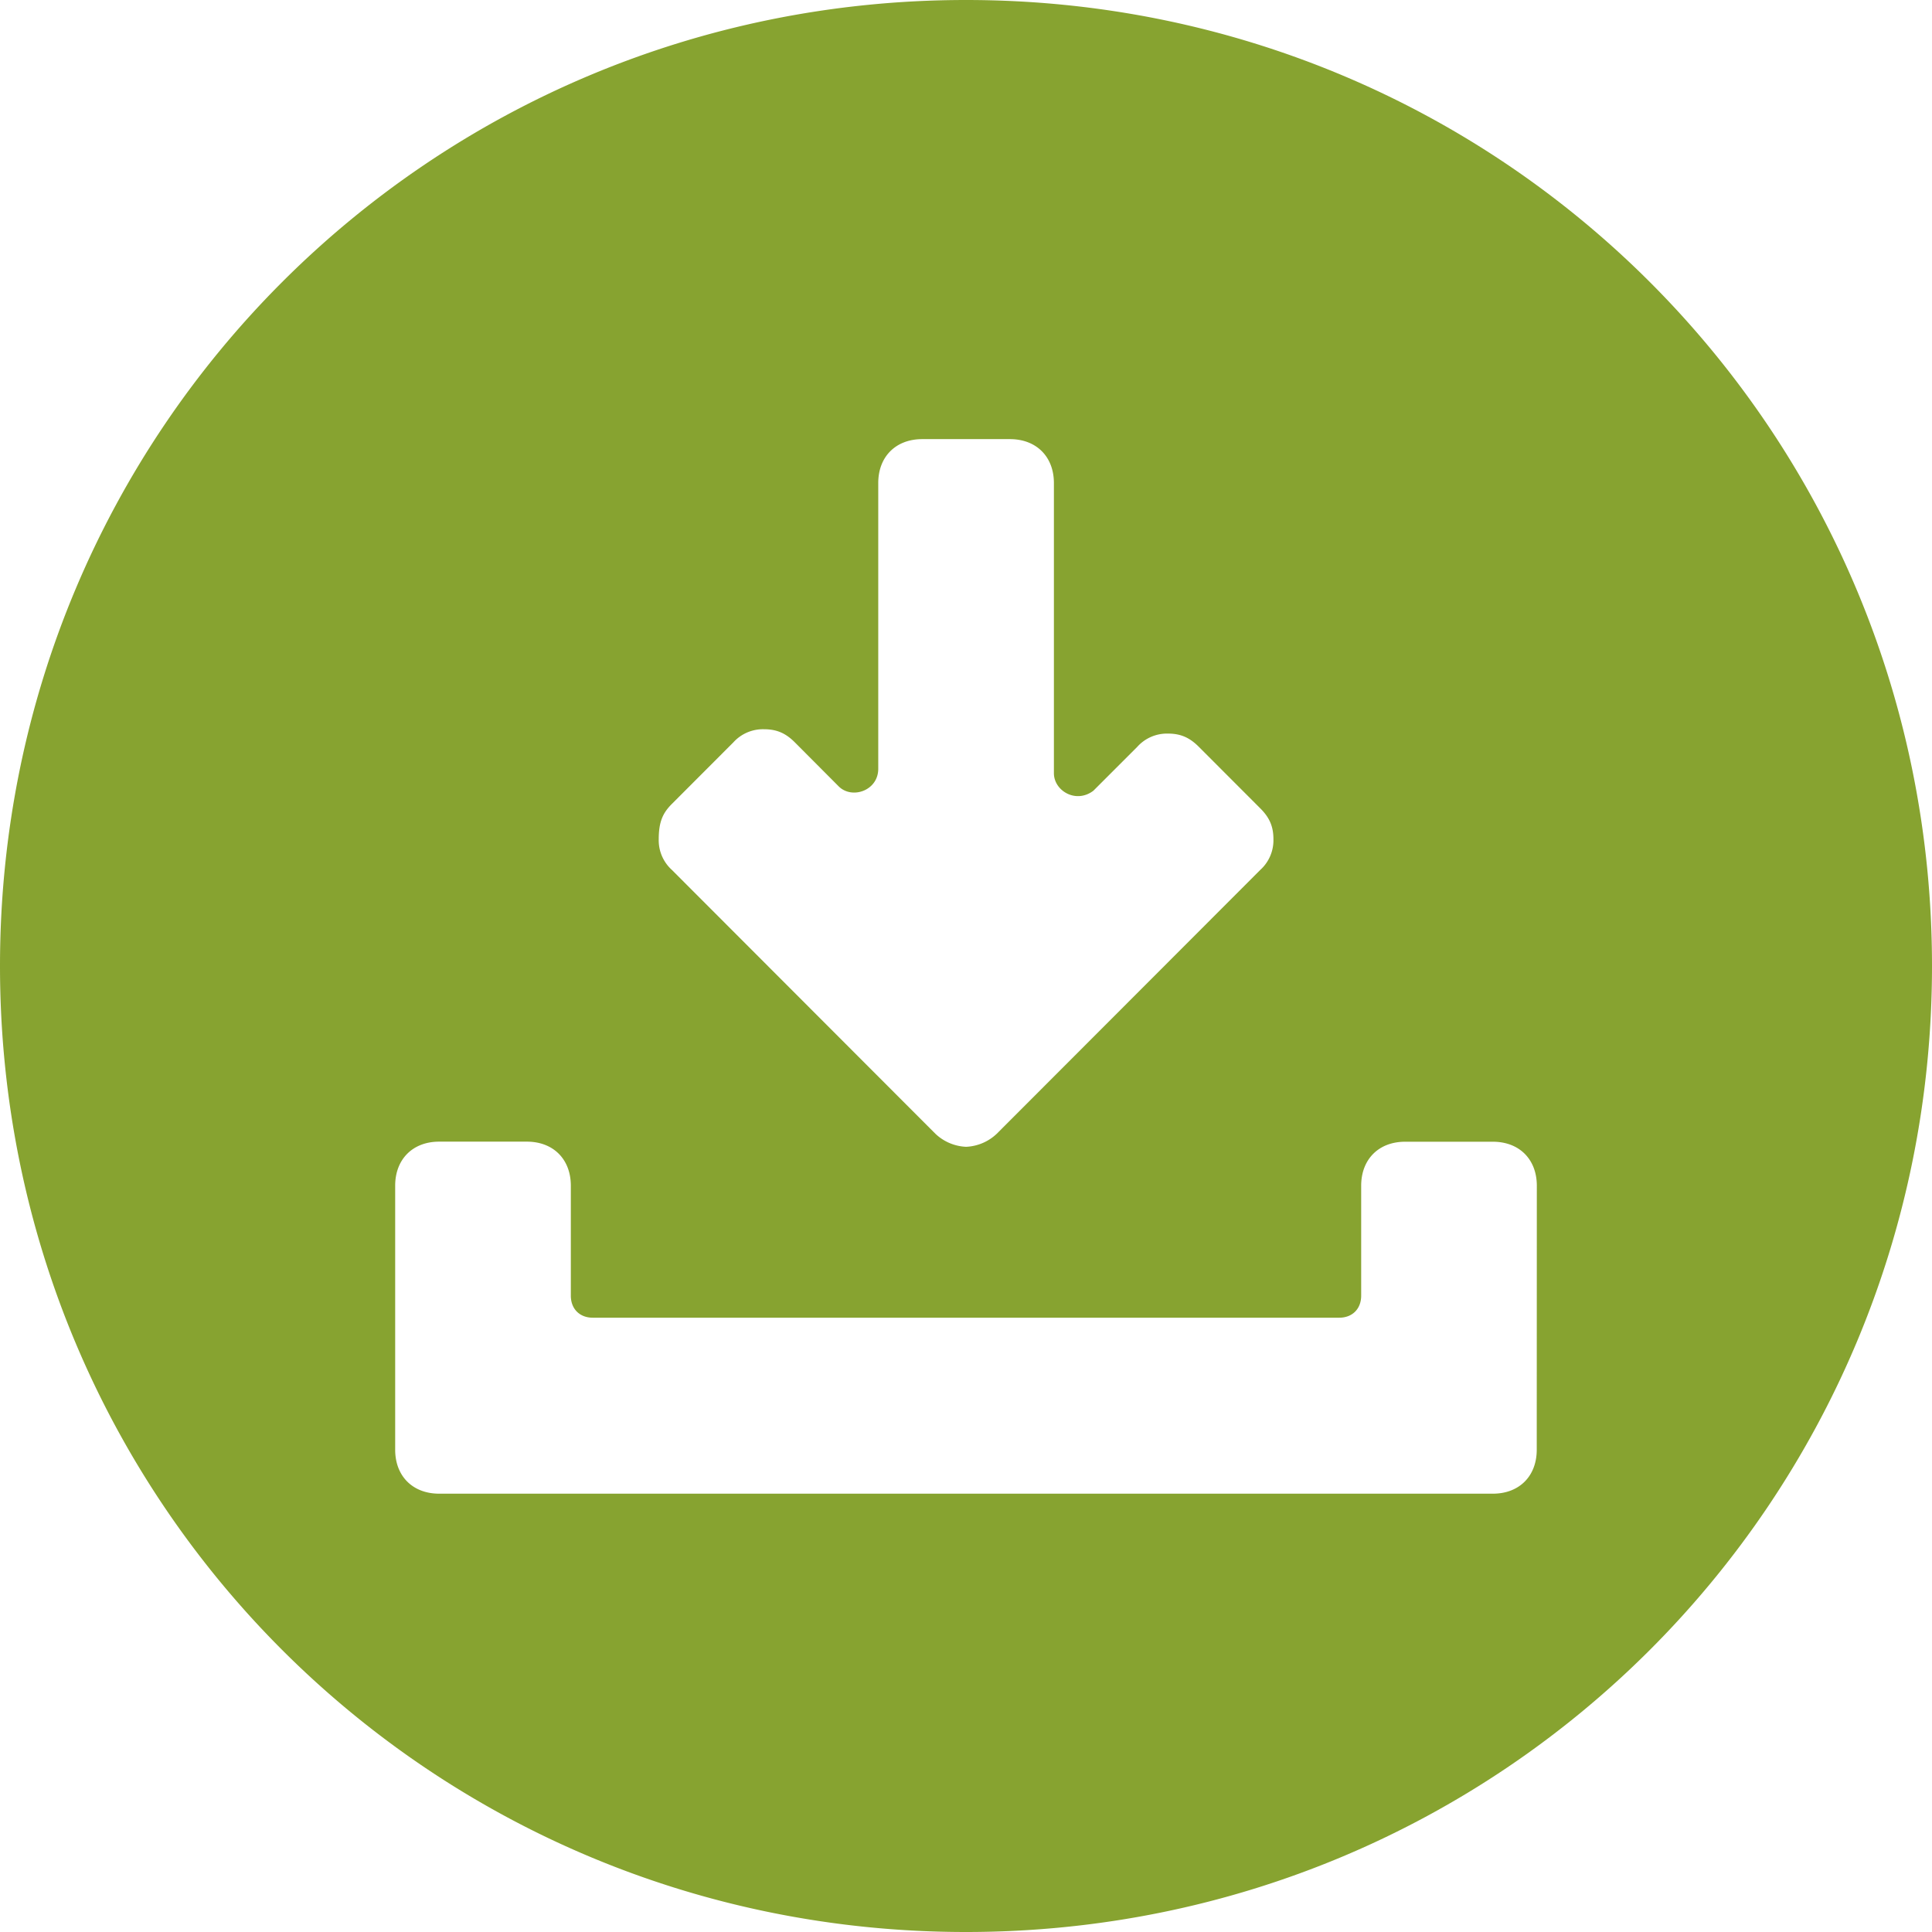 <svg xmlns="http://www.w3.org/2000/svg" width="24" height="24" viewBox="0 0 24 24"><path fill="#87a330" d="M19.09 18.009c0 .328-.217.546-.545.546H5.455c-.328 0-.546-.218-.546-.546v-3.28c0-.328.218-.547.546-.547h1.09c.328 0 .546.218.546.547v1.366c0 .164.109.274.273.274h9.272c.164 0 .273-.11.273-.274V14.73c0-.329.218-.547.546-.547h1.09c.328 0 .546.218.546.547zM8.346 9.987l.764-.765a.495.495 0 0 1 .382-.163c.164 0 .273.054.382.163l.545.547c.164.163.491.054.491-.219V6c0-.327.218-.545.546-.545h1.09c.328 0 .546.218.546.546v3.604c0 .218.273.382.49.218l.546-.546a.495.495 0 0 1 .382-.164c.164 0 .273.055.382.164l.764.765c.109.109.163.218.163.382a.496.496 0 0 1-.163.382l-3.273 3.277a.589.589 0 0 1-.382.163.589.589 0 0 1-.382-.163l-3.273-3.277a.496.496 0 0 1-.163-.382c0-.219.054-.328.163-.437zM12 0C5.345 0 0 5.345 0 12s5.345 12 12 12 12-5.345 12-12S18.655 0 12 0z"/></svg>